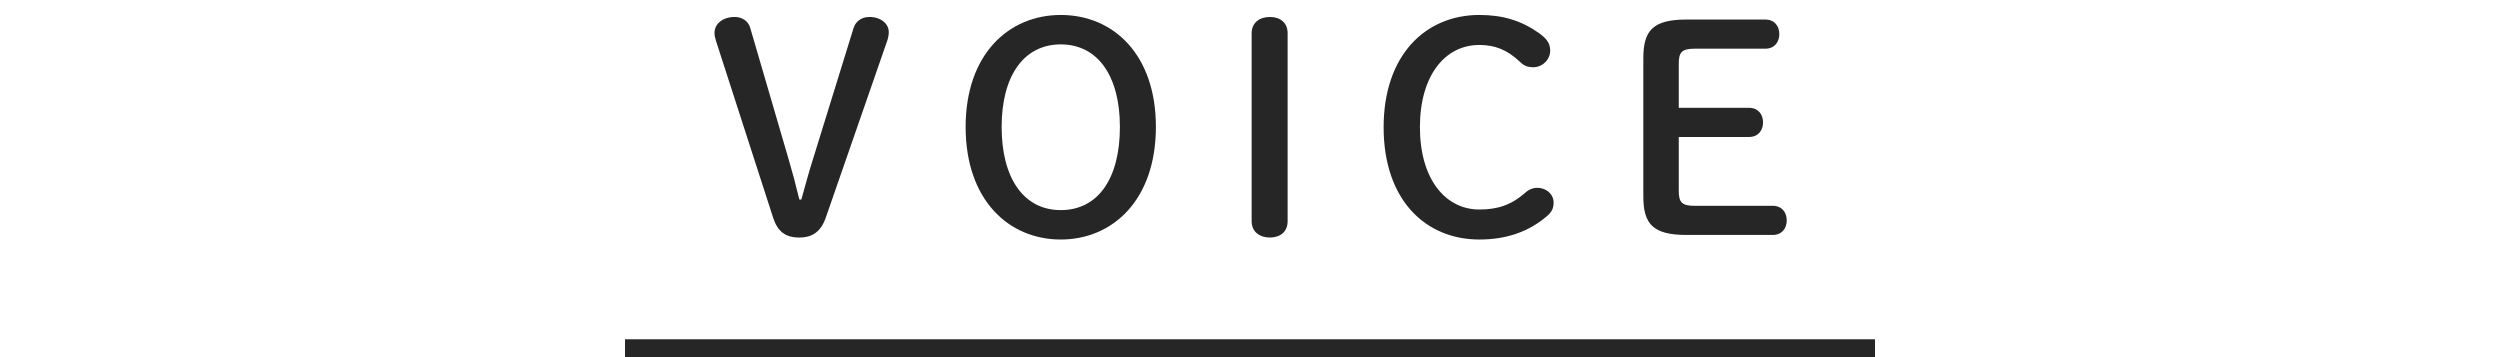 <?xml version="1.0" encoding="utf-8"?>
<!-- Generator: Adobe Illustrator 27.9.0, SVG Export Plug-In . SVG Version: 6.00 Build 0)  -->
<!DOCTYPE svg PUBLIC "-//W3C//DTD SVG 1.1//EN" "http://www.w3.org/Graphics/SVG/1.1/DTD/svg11.dtd">
<svg version="1.1" id="レイヤー_1" xmlns="http://www.w3.org/2000/svg" xmlns:xlink="http://www.w3.org/1999/xlink" x="0px"
	 y="0px" viewBox="0 0 280 40" style="enable-background:new 0 0 280 40;" xml:space="preserve">
<g>
	<rect x="70" y="38" style="fill:#262626;" width="140" height="2"/>
	<g>
		<path style="fill:#262626;" d="M92.503,24.331c-0.544,1.6-1.504,2.272-2.976,2.272c-1.568,0-2.432-0.672-2.943-2.24l-6.4-19.807
			c-0.096-0.288-0.16-0.608-0.16-0.864c0-1.056,0.961-1.792,2.272-1.792c0.864,0,1.536,0.512,1.728,1.216l4.32,14.783
			c0.447,1.536,0.768,2.72,1.184,4.447h0.225c0.479-1.696,0.799-2.944,1.279-4.447l4.576-14.783C95.831,2.412,96.47,1.9,97.367,1.9
			c1.312,0,2.176,0.768,2.176,1.696c0,0.288-0.064,0.64-0.16,0.928L92.503,24.331z"/>
		<path style="fill:#262626;" d="M108.151,14.219c0-8.159,4.832-12.543,10.655-12.543c5.855,0,10.655,4.384,10.655,12.543
			c0,8.16-4.831,12.607-10.655,12.607C112.983,26.827,108.151,22.411,108.151,14.219z M125.429,14.219
			c0-5.695-2.463-9.247-6.623-9.247s-6.623,3.552-6.623,9.247c0,5.728,2.463,9.312,6.623,9.312
			C122.998,23.531,125.429,19.979,125.429,14.219z"/>
		<path style="fill:#262626;" d="M140.183,3.724c0-1.184,0.896-1.824,2.047-1.824c1.152,0,1.984,0.64,1.984,1.824v21.055
			c0,1.184-0.832,1.824-1.984,1.824c-1.151,0-2.047-0.64-2.047-1.824V3.724z"/>
		<path style="fill:#262626;" d="M172.437,3.756c0.864,0.64,1.184,1.152,1.184,1.92c0,1.024-0.896,1.855-1.888,1.855
			c-0.576,0-1.023-0.128-1.504-0.608c-1.439-1.376-2.848-1.888-4.544-1.888c-3.871,0-6.655,3.456-6.655,9.215
			c0,5.792,2.848,9.215,6.655,9.215c2.017,0,3.552-0.48,5.152-1.888c0.384-0.352,0.863-0.544,1.344-0.544
			c0.992,0,1.824,0.704,1.824,1.664c0,0.64-0.225,1.056-0.704,1.472c-2.145,1.855-4.704,2.656-7.616,2.656
			c-6.047,0-10.719-4.448-10.719-12.575c0-8.095,4.704-12.575,10.719-12.575C168.341,1.676,170.422,2.316,172.437,3.756z"/>
		<path style="fill:#262626;" d="M198.548,23.051c1.023,0,1.567,0.736,1.567,1.632s-0.544,1.632-1.567,1.632h-9.663
			c-3.776,0-4.832-1.248-4.832-4.319V6.508c0-3.072,1.056-4.319,4.832-4.319h8.831c1.024,0,1.568,0.736,1.568,1.632
			s-0.544,1.632-1.568,1.632h-7.903c-1.472,0-1.792,0.416-1.792,1.696v4.928h7.871c1.024,0,1.568,0.736,1.568,1.632
			s-0.544,1.632-1.568,1.632h-7.871v6.016c0,1.28,0.32,1.696,1.792,1.696H198.548z"/>
	</g>
</g>
<g>
</g>
<g>
</g>
<g>
</g>
<g>
</g>
<g>
</g>
<g>
</g>
<g>
</g>
<g>
</g>
<g>
</g>
<g>
</g>
<g>
</g>
<g>
</g>
<g>
</g>
<g>
</g>
<g>
</g>
</svg>
